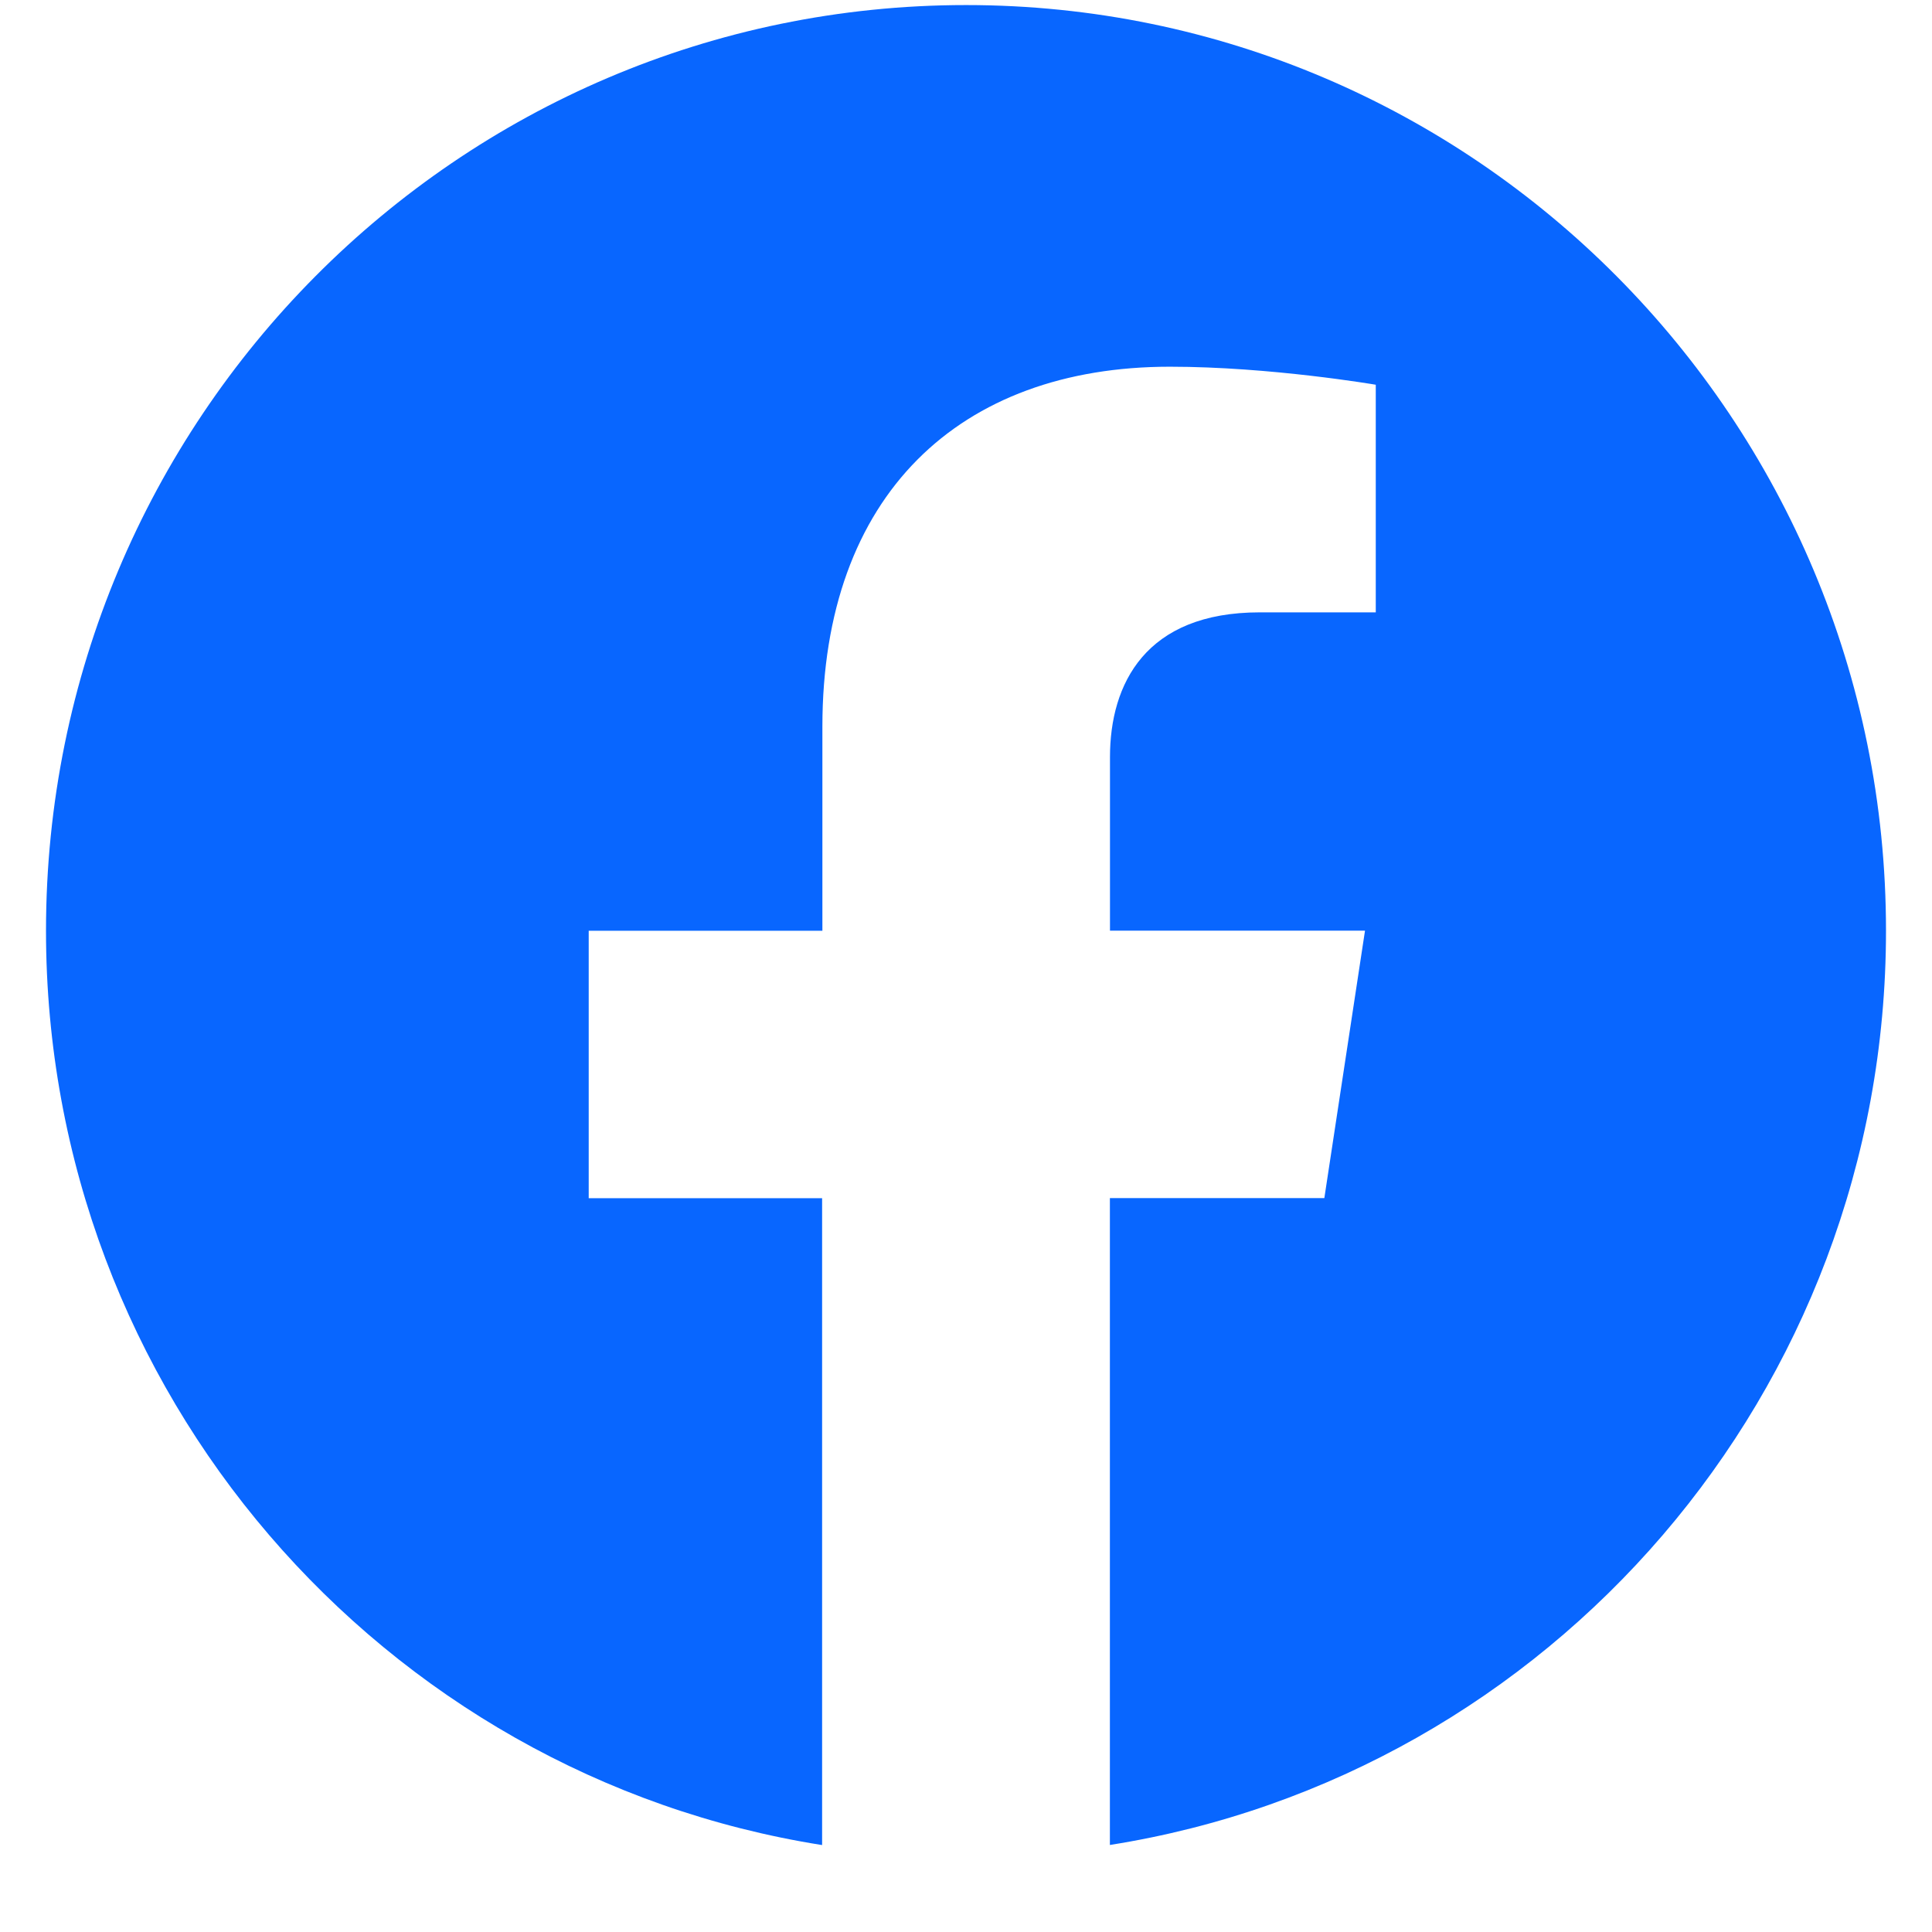 <svg width="21" height="21" viewBox="0 0 21 21" fill="none" xmlns="http://www.w3.org/2000/svg">
<path d="M20.5 10.116C20.5 4.559 16.023 0.055 10.501 0.055C4.977 0.056 0.5 4.559 0.5 10.117C0.5 15.138 4.157 19.3 8.936 20.055V13.024H6.399V10.117H8.939V7.899C8.939 5.378 10.432 3.986 12.716 3.986C13.811 3.986 14.954 4.182 14.954 4.182V6.656H13.693C12.452 6.656 12.065 7.433 12.065 8.229V10.116H14.837L14.395 13.023H12.064V20.054C16.843 19.299 20.5 15.137 20.5 10.116Z" fill="#0866FF"/>
</svg>
